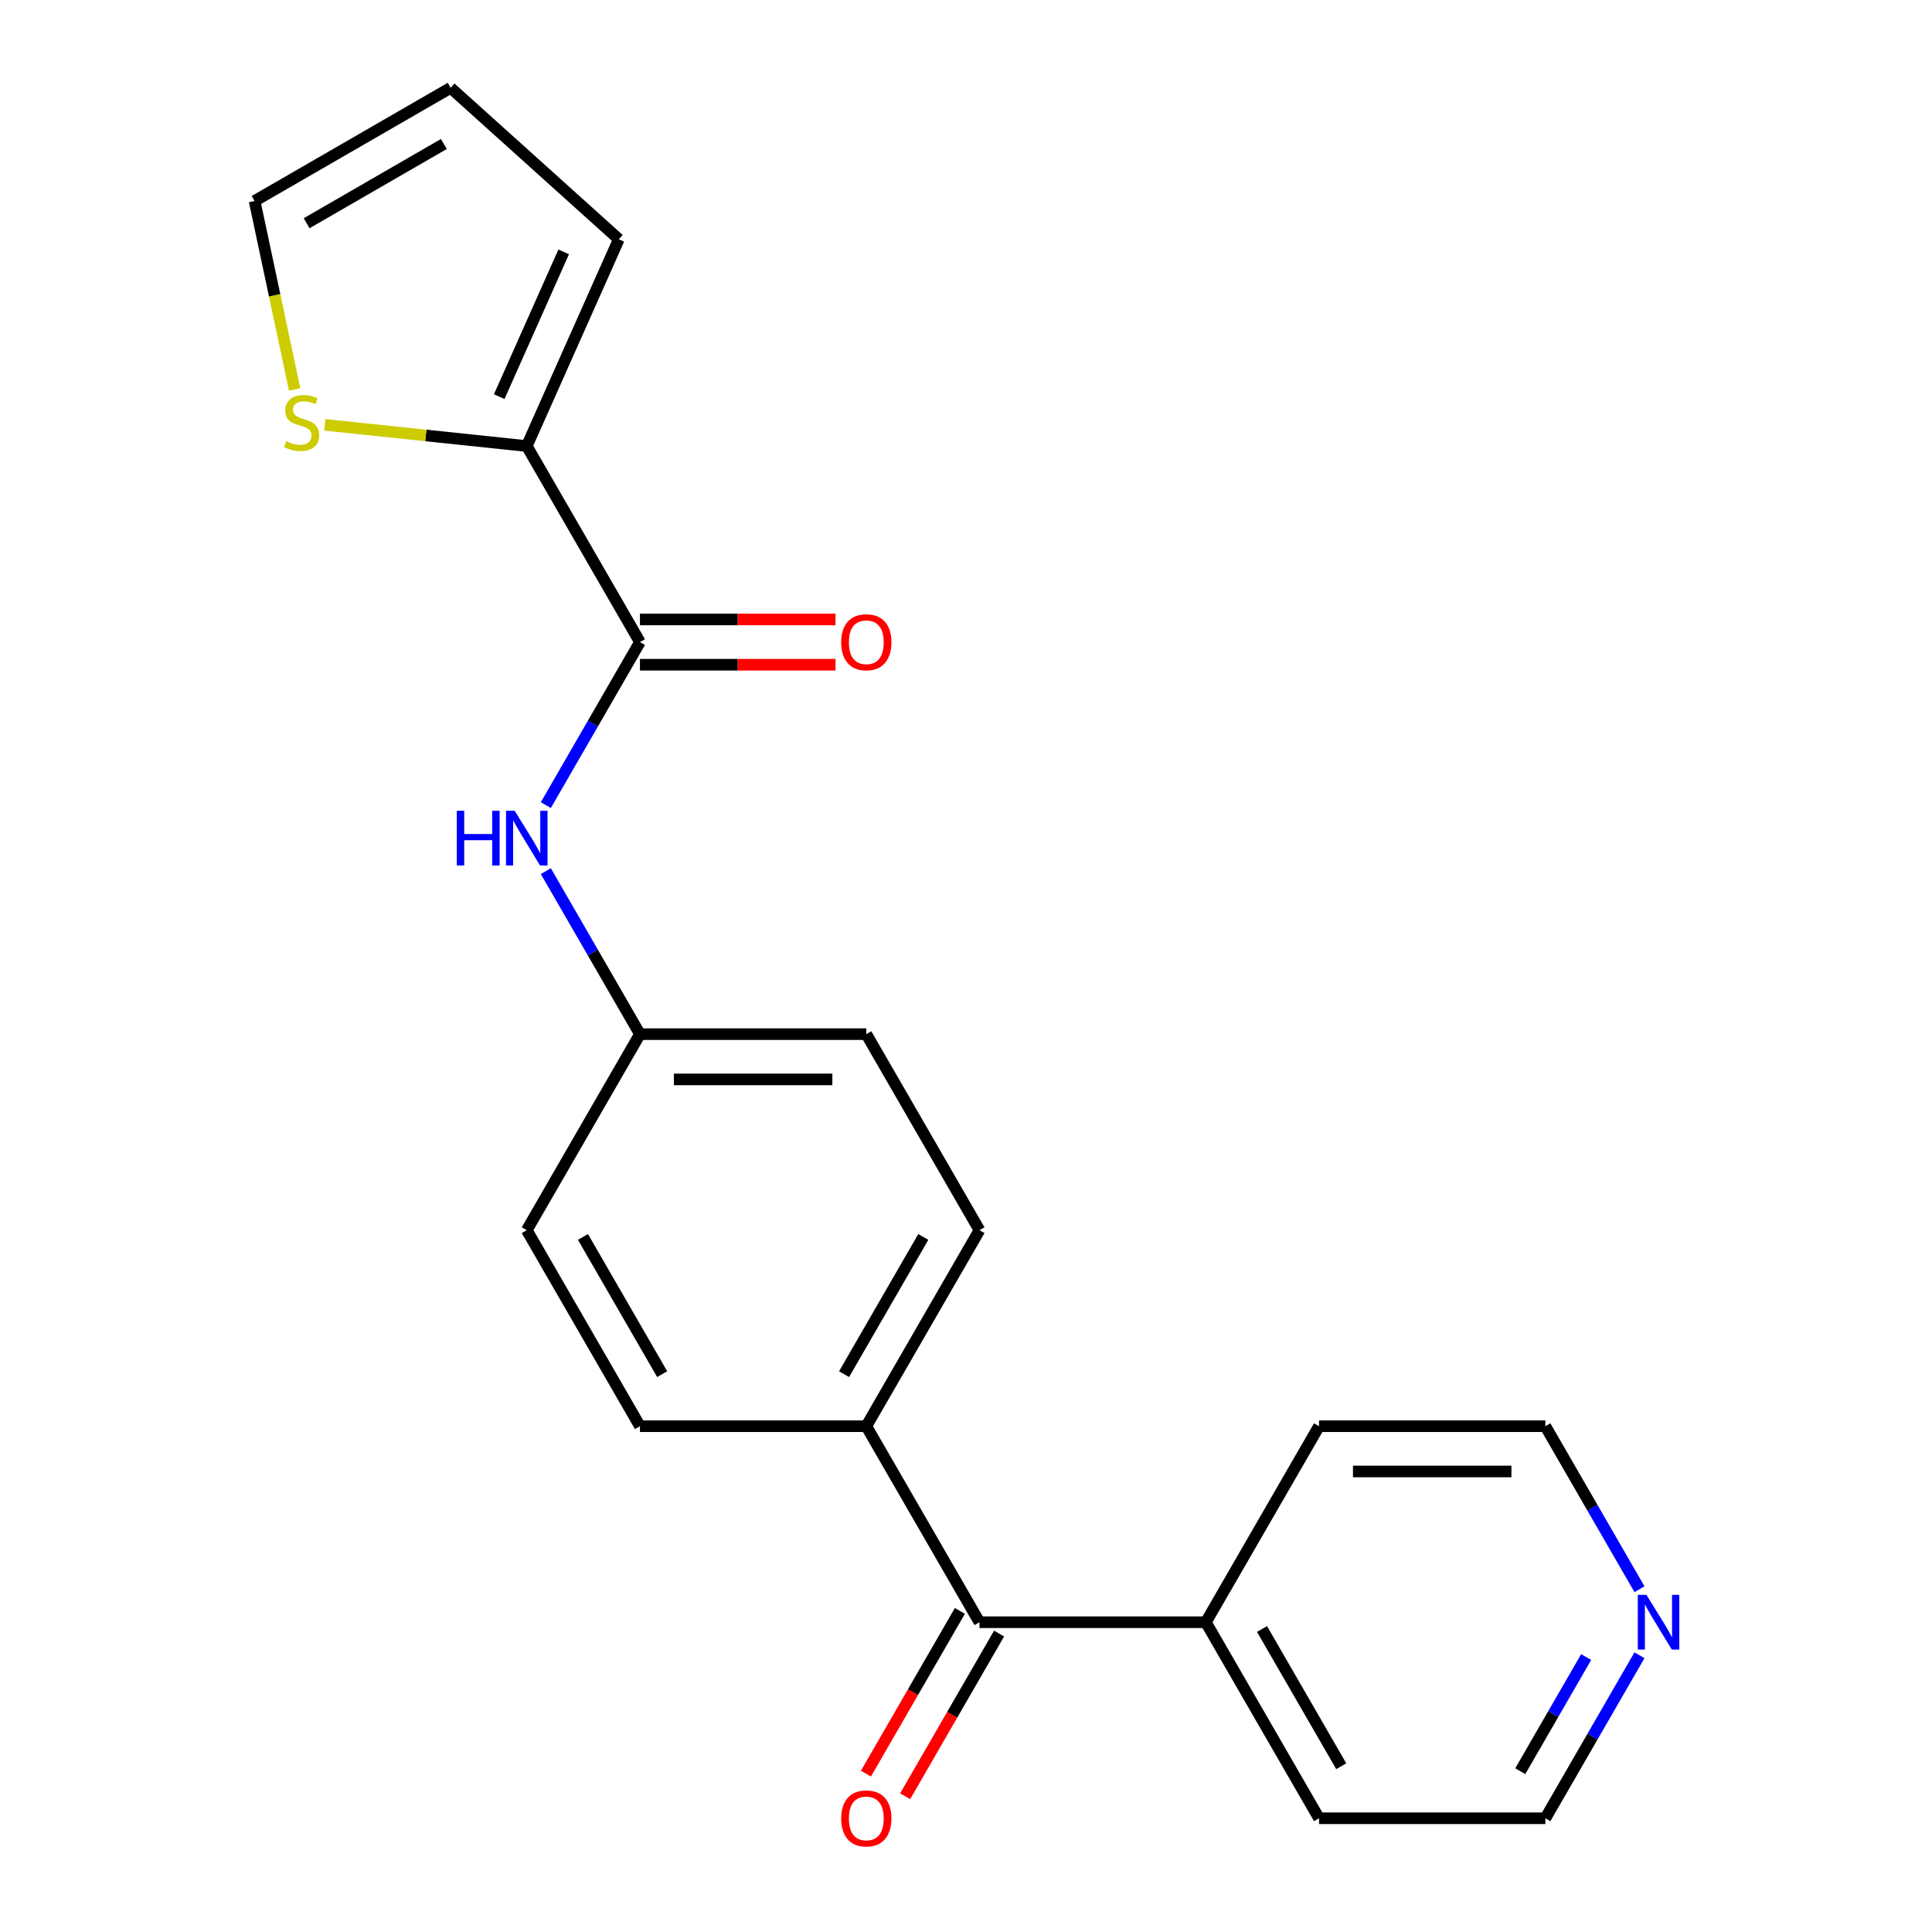 <?xml version='1.0' encoding='iso-8859-1'?>
<svg version='1.1' baseProfile='full'
              xmlns='http://www.w3.org/2000/svg'
                      xmlns:rdkit='http://www.rdkit.org/xml'
                      xmlns:xlink='http://www.w3.org/1999/xlink'
                  xml:space='preserve'
width='1000px' height='1000px' viewBox='0 0 1000 1000'>
<!-- END OF HEADER -->
<rect style='opacity:1.0;fill:#FFFFFF;stroke:none' width='1000' height='1000' x='0' y='0'> </rect>
<path class='bond-0' d='M 331.237,332.346 L 272.657,230.882' style='fill:none;fill-rule:evenodd;stroke:#000000;stroke-width:6px;stroke-linecap:butt;stroke-linejoin:miter;stroke-opacity:1' />
<path class='bond-2' d='M 331.237,332.346 L 306.88,374.533' style='fill:none;fill-rule:evenodd;stroke:#000000;stroke-width:6px;stroke-linecap:butt;stroke-linejoin:miter;stroke-opacity:1' />
<path class='bond-2' d='M 306.88,374.533 L 282.523,416.721' style='fill:none;fill-rule:evenodd;stroke:#0000FF;stroke-width:6px;stroke-linecap:butt;stroke-linejoin:miter;stroke-opacity:1' />
<path class='bond-6' d='M 331.237,344.062 L 381.853,344.062' style='fill:none;fill-rule:evenodd;stroke:#000000;stroke-width:6px;stroke-linecap:butt;stroke-linejoin:miter;stroke-opacity:1' />
<path class='bond-6' d='M 381.853,344.062 L 432.469,344.062' style='fill:none;fill-rule:evenodd;stroke:#FF0000;stroke-width:6px;stroke-linecap:butt;stroke-linejoin:miter;stroke-opacity:1' />
<path class='bond-6' d='M 331.237,320.63 L 381.853,320.63' style='fill:none;fill-rule:evenodd;stroke:#000000;stroke-width:6px;stroke-linecap:butt;stroke-linejoin:miter;stroke-opacity:1' />
<path class='bond-6' d='M 381.853,320.63 L 432.469,320.63' style='fill:none;fill-rule:evenodd;stroke:#FF0000;stroke-width:6px;stroke-linecap:butt;stroke-linejoin:miter;stroke-opacity:1' />
<path class='bond-3' d='M 272.657,230.882 L 220.402,225.39' style='fill:none;fill-rule:evenodd;stroke:#000000;stroke-width:6px;stroke-linecap:butt;stroke-linejoin:miter;stroke-opacity:1' />
<path class='bond-3' d='M 220.402,225.39 L 168.147,219.897' style='fill:none;fill-rule:evenodd;stroke:#CCCC00;stroke-width:6px;stroke-linecap:butt;stroke-linejoin:miter;stroke-opacity:1' />
<path class='bond-5' d='M 272.657,230.882 L 320.31,123.85' style='fill:none;fill-rule:evenodd;stroke:#000000;stroke-width:6px;stroke-linecap:butt;stroke-linejoin:miter;stroke-opacity:1' />
<path class='bond-5' d='M 258.398,205.296 L 291.756,130.374' style='fill:none;fill-rule:evenodd;stroke:#000000;stroke-width:6px;stroke-linecap:butt;stroke-linejoin:miter;stroke-opacity:1' />
<path class='bond-1' d='M 506.978,839.666 L 448.398,738.202' style='fill:none;fill-rule:evenodd;stroke:#000000;stroke-width:6px;stroke-linecap:butt;stroke-linejoin:miter;stroke-opacity:1' />
<path class='bond-8' d='M 496.831,833.808 L 472.521,875.916' style='fill:none;fill-rule:evenodd;stroke:#000000;stroke-width:6px;stroke-linecap:butt;stroke-linejoin:miter;stroke-opacity:1' />
<path class='bond-8' d='M 472.521,875.916 L 448.21,918.023' style='fill:none;fill-rule:evenodd;stroke:#FF0000;stroke-width:6px;stroke-linecap:butt;stroke-linejoin:miter;stroke-opacity:1' />
<path class='bond-8' d='M 517.124,845.524 L 492.813,887.632' style='fill:none;fill-rule:evenodd;stroke:#000000;stroke-width:6px;stroke-linecap:butt;stroke-linejoin:miter;stroke-opacity:1' />
<path class='bond-8' d='M 492.813,887.632 L 468.503,929.739' style='fill:none;fill-rule:evenodd;stroke:#FF0000;stroke-width:6px;stroke-linecap:butt;stroke-linejoin:miter;stroke-opacity:1' />
<path class='bond-11' d='M 506.978,839.666 L 624.138,839.666' style='fill:none;fill-rule:evenodd;stroke:#000000;stroke-width:6px;stroke-linecap:butt;stroke-linejoin:miter;stroke-opacity:1' />
<path class='bond-12' d='M 282.523,450.899 L 306.88,493.086' style='fill:none;fill-rule:evenodd;stroke:#0000FF;stroke-width:6px;stroke-linecap:butt;stroke-linejoin:miter;stroke-opacity:1' />
<path class='bond-12' d='M 306.88,493.086 L 331.237,535.274' style='fill:none;fill-rule:evenodd;stroke:#000000;stroke-width:6px;stroke-linecap:butt;stroke-linejoin:miter;stroke-opacity:1' />
<path class='bond-7' d='M 152.514,201.586 L 142.146,152.811' style='fill:none;fill-rule:evenodd;stroke:#CCCC00;stroke-width:6px;stroke-linecap:butt;stroke-linejoin:miter;stroke-opacity:1' />
<path class='bond-7' d='M 142.146,152.811 L 131.779,104.035' style='fill:none;fill-rule:evenodd;stroke:#000000;stroke-width:6px;stroke-linecap:butt;stroke-linejoin:miter;stroke-opacity:1' />
<path class='bond-4' d='M 448.398,738.202 L 506.978,636.738' style='fill:none;fill-rule:evenodd;stroke:#000000;stroke-width:6px;stroke-linecap:butt;stroke-linejoin:miter;stroke-opacity:1' />
<path class='bond-4' d='M 436.892,711.266 L 477.898,640.242' style='fill:none;fill-rule:evenodd;stroke:#000000;stroke-width:6px;stroke-linecap:butt;stroke-linejoin:miter;stroke-opacity:1' />
<path class='bond-22' d='M 448.398,738.202 L 331.237,738.202' style='fill:none;fill-rule:evenodd;stroke:#000000;stroke-width:6px;stroke-linecap:butt;stroke-linejoin:miter;stroke-opacity:1' />
<path class='bond-10' d='M 320.31,123.85 L 233.243,45.455' style='fill:none;fill-rule:evenodd;stroke:#000000;stroke-width:6px;stroke-linecap:butt;stroke-linejoin:miter;stroke-opacity:1' />
<path class='bond-21' d='M 131.779,104.035 L 233.243,45.455' style='fill:none;fill-rule:evenodd;stroke:#000000;stroke-width:6px;stroke-linecap:butt;stroke-linejoin:miter;stroke-opacity:1' />
<path class='bond-21' d='M 158.715,115.541 L 229.739,74.534' style='fill:none;fill-rule:evenodd;stroke:#000000;stroke-width:6px;stroke-linecap:butt;stroke-linejoin:miter;stroke-opacity:1' />
<path class='bond-9' d='M 848.593,856.755 L 824.236,898.943' style='fill:none;fill-rule:evenodd;stroke:#0000FF;stroke-width:6px;stroke-linecap:butt;stroke-linejoin:miter;stroke-opacity:1' />
<path class='bond-9' d='M 824.236,898.943 L 799.879,941.13' style='fill:none;fill-rule:evenodd;stroke:#000000;stroke-width:6px;stroke-linecap:butt;stroke-linejoin:miter;stroke-opacity:1' />
<path class='bond-9' d='M 820.993,857.695 L 803.943,887.227' style='fill:none;fill-rule:evenodd;stroke:#0000FF;stroke-width:6px;stroke-linecap:butt;stroke-linejoin:miter;stroke-opacity:1' />
<path class='bond-9' d='M 803.943,887.227 L 786.894,916.758' style='fill:none;fill-rule:evenodd;stroke:#000000;stroke-width:6px;stroke-linecap:butt;stroke-linejoin:miter;stroke-opacity:1' />
<path class='bond-23' d='M 848.593,822.577 L 824.236,780.39' style='fill:none;fill-rule:evenodd;stroke:#0000FF;stroke-width:6px;stroke-linecap:butt;stroke-linejoin:miter;stroke-opacity:1' />
<path class='bond-23' d='M 824.236,780.39 L 799.879,738.202' style='fill:none;fill-rule:evenodd;stroke:#000000;stroke-width:6px;stroke-linecap:butt;stroke-linejoin:miter;stroke-opacity:1' />
<path class='bond-19' d='M 624.138,839.666 L 682.719,738.202' style='fill:none;fill-rule:evenodd;stroke:#000000;stroke-width:6px;stroke-linecap:butt;stroke-linejoin:miter;stroke-opacity:1' />
<path class='bond-20' d='M 624.138,839.666 L 682.719,941.13' style='fill:none;fill-rule:evenodd;stroke:#000000;stroke-width:6px;stroke-linecap:butt;stroke-linejoin:miter;stroke-opacity:1' />
<path class='bond-20' d='M 653.218,843.17 L 694.225,914.194' style='fill:none;fill-rule:evenodd;stroke:#000000;stroke-width:6px;stroke-linecap:butt;stroke-linejoin:miter;stroke-opacity:1' />
<path class='bond-15' d='M 331.237,535.274 L 272.657,636.738' style='fill:none;fill-rule:evenodd;stroke:#000000;stroke-width:6px;stroke-linecap:butt;stroke-linejoin:miter;stroke-opacity:1' />
<path class='bond-16' d='M 331.237,535.274 L 448.398,535.274' style='fill:none;fill-rule:evenodd;stroke:#000000;stroke-width:6px;stroke-linecap:butt;stroke-linejoin:miter;stroke-opacity:1' />
<path class='bond-16' d='M 348.811,558.706 L 430.823,558.706' style='fill:none;fill-rule:evenodd;stroke:#000000;stroke-width:6px;stroke-linecap:butt;stroke-linejoin:miter;stroke-opacity:1' />
<path class='bond-13' d='M 331.237,738.202 L 272.657,636.738' style='fill:none;fill-rule:evenodd;stroke:#000000;stroke-width:6px;stroke-linecap:butt;stroke-linejoin:miter;stroke-opacity:1' />
<path class='bond-13' d='M 342.743,711.266 L 301.737,640.242' style='fill:none;fill-rule:evenodd;stroke:#000000;stroke-width:6px;stroke-linecap:butt;stroke-linejoin:miter;stroke-opacity:1' />
<path class='bond-14' d='M 506.978,636.738 L 448.398,535.274' style='fill:none;fill-rule:evenodd;stroke:#000000;stroke-width:6px;stroke-linecap:butt;stroke-linejoin:miter;stroke-opacity:1' />
<path class='bond-17' d='M 799.879,738.202 L 682.719,738.202' style='fill:none;fill-rule:evenodd;stroke:#000000;stroke-width:6px;stroke-linecap:butt;stroke-linejoin:miter;stroke-opacity:1' />
<path class='bond-17' d='M 782.305,761.634 L 700.293,761.634' style='fill:none;fill-rule:evenodd;stroke:#000000;stroke-width:6px;stroke-linecap:butt;stroke-linejoin:miter;stroke-opacity:1' />
<path class='bond-18' d='M 799.879,941.13 L 682.719,941.13' style='fill:none;fill-rule:evenodd;stroke:#000000;stroke-width:6px;stroke-linecap:butt;stroke-linejoin:miter;stroke-opacity:1' />
<path  class='atom-3' d='M 236.437 419.65
L 240.277 419.65
L 240.277 431.69
L 254.757 431.69
L 254.757 419.65
L 258.597 419.65
L 258.597 447.97
L 254.757 447.97
L 254.757 434.89
L 240.277 434.89
L 240.277 447.97
L 236.437 447.97
L 236.437 419.65
' fill='#0000FF'/>
<path  class='atom-3' d='M 266.397 419.65
L 275.677 434.65
Q 276.597 436.13, 278.077 438.81
Q 279.557 441.49, 279.637 441.65
L 279.637 419.65
L 283.397 419.65
L 283.397 447.97
L 279.517 447.97
L 269.557 431.57
Q 268.397 429.65, 267.157 427.45
Q 265.957 425.25, 265.597 424.57
L 265.597 447.97
L 261.917 447.97
L 261.917 419.65
L 266.397 419.65
' fill='#0000FF'/>
<path  class='atom-4' d='M 148.138 228.355
Q 148.458 228.475, 149.778 229.035
Q 151.098 229.595, 152.538 229.955
Q 154.018 230.275, 155.458 230.275
Q 158.138 230.275, 159.698 228.995
Q 161.258 227.675, 161.258 225.395
Q 161.258 223.835, 160.458 222.875
Q 159.698 221.915, 158.498 221.395
Q 157.298 220.875, 155.298 220.275
Q 152.778 219.515, 151.258 218.795
Q 149.778 218.075, 148.698 216.555
Q 147.658 215.035, 147.658 212.475
Q 147.658 208.915, 150.058 206.715
Q 152.498 204.515, 157.298 204.515
Q 160.578 204.515, 164.298 206.075
L 163.378 209.155
Q 159.978 207.755, 157.418 207.755
Q 154.658 207.755, 153.138 208.915
Q 151.618 210.035, 151.658 211.995
Q 151.658 213.515, 152.418 214.435
Q 153.218 215.355, 154.338 215.875
Q 155.498 216.395, 157.418 216.995
Q 159.978 217.795, 161.498 218.595
Q 163.018 219.395, 164.098 221.035
Q 165.218 222.635, 165.218 225.395
Q 165.218 229.315, 162.578 231.435
Q 159.978 233.515, 155.618 233.515
Q 153.098 233.515, 151.178 232.955
Q 149.298 232.435, 147.058 231.515
L 148.138 228.355
' fill='#CCCC00'/>
<path  class='atom-7' d='M 435.398 332.426
Q 435.398 325.626, 438.758 321.826
Q 442.118 318.026, 448.398 318.026
Q 454.678 318.026, 458.038 321.826
Q 461.398 325.626, 461.398 332.426
Q 461.398 339.306, 457.998 343.226
Q 454.598 347.106, 448.398 347.106
Q 442.158 347.106, 438.758 343.226
Q 435.398 339.346, 435.398 332.426
M 448.398 343.906
Q 452.718 343.906, 455.038 341.026
Q 457.398 338.106, 457.398 332.426
Q 457.398 326.866, 455.038 324.066
Q 452.718 321.226, 448.398 321.226
Q 444.078 321.226, 441.718 324.026
Q 439.398 326.826, 439.398 332.426
Q 439.398 338.146, 441.718 341.026
Q 444.078 343.906, 448.398 343.906
' fill='#FF0000'/>
<path  class='atom-9' d='M 435.398 941.21
Q 435.398 934.41, 438.758 930.61
Q 442.118 926.81, 448.398 926.81
Q 454.678 926.81, 458.038 930.61
Q 461.398 934.41, 461.398 941.21
Q 461.398 948.09, 457.998 952.01
Q 454.598 955.89, 448.398 955.89
Q 442.158 955.89, 438.758 952.01
Q 435.398 948.13, 435.398 941.21
M 448.398 952.69
Q 452.718 952.69, 455.038 949.81
Q 457.398 946.89, 457.398 941.21
Q 457.398 935.65, 455.038 932.85
Q 452.718 930.01, 448.398 930.01
Q 444.078 930.01, 441.718 932.81
Q 439.398 935.61, 439.398 941.21
Q 439.398 946.93, 441.718 949.81
Q 444.078 952.69, 448.398 952.69
' fill='#FF0000'/>
<path  class='atom-10' d='M 852.2 825.506
L 861.48 840.506
Q 862.4 841.986, 863.88 844.666
Q 865.36 847.346, 865.44 847.506
L 865.44 825.506
L 869.2 825.506
L 869.2 853.826
L 865.32 853.826
L 855.36 837.426
Q 854.2 835.506, 852.96 833.306
Q 851.76 831.106, 851.4 830.426
L 851.4 853.826
L 847.72 853.826
L 847.72 825.506
L 852.2 825.506
' fill='#0000FF'/>
</svg>
